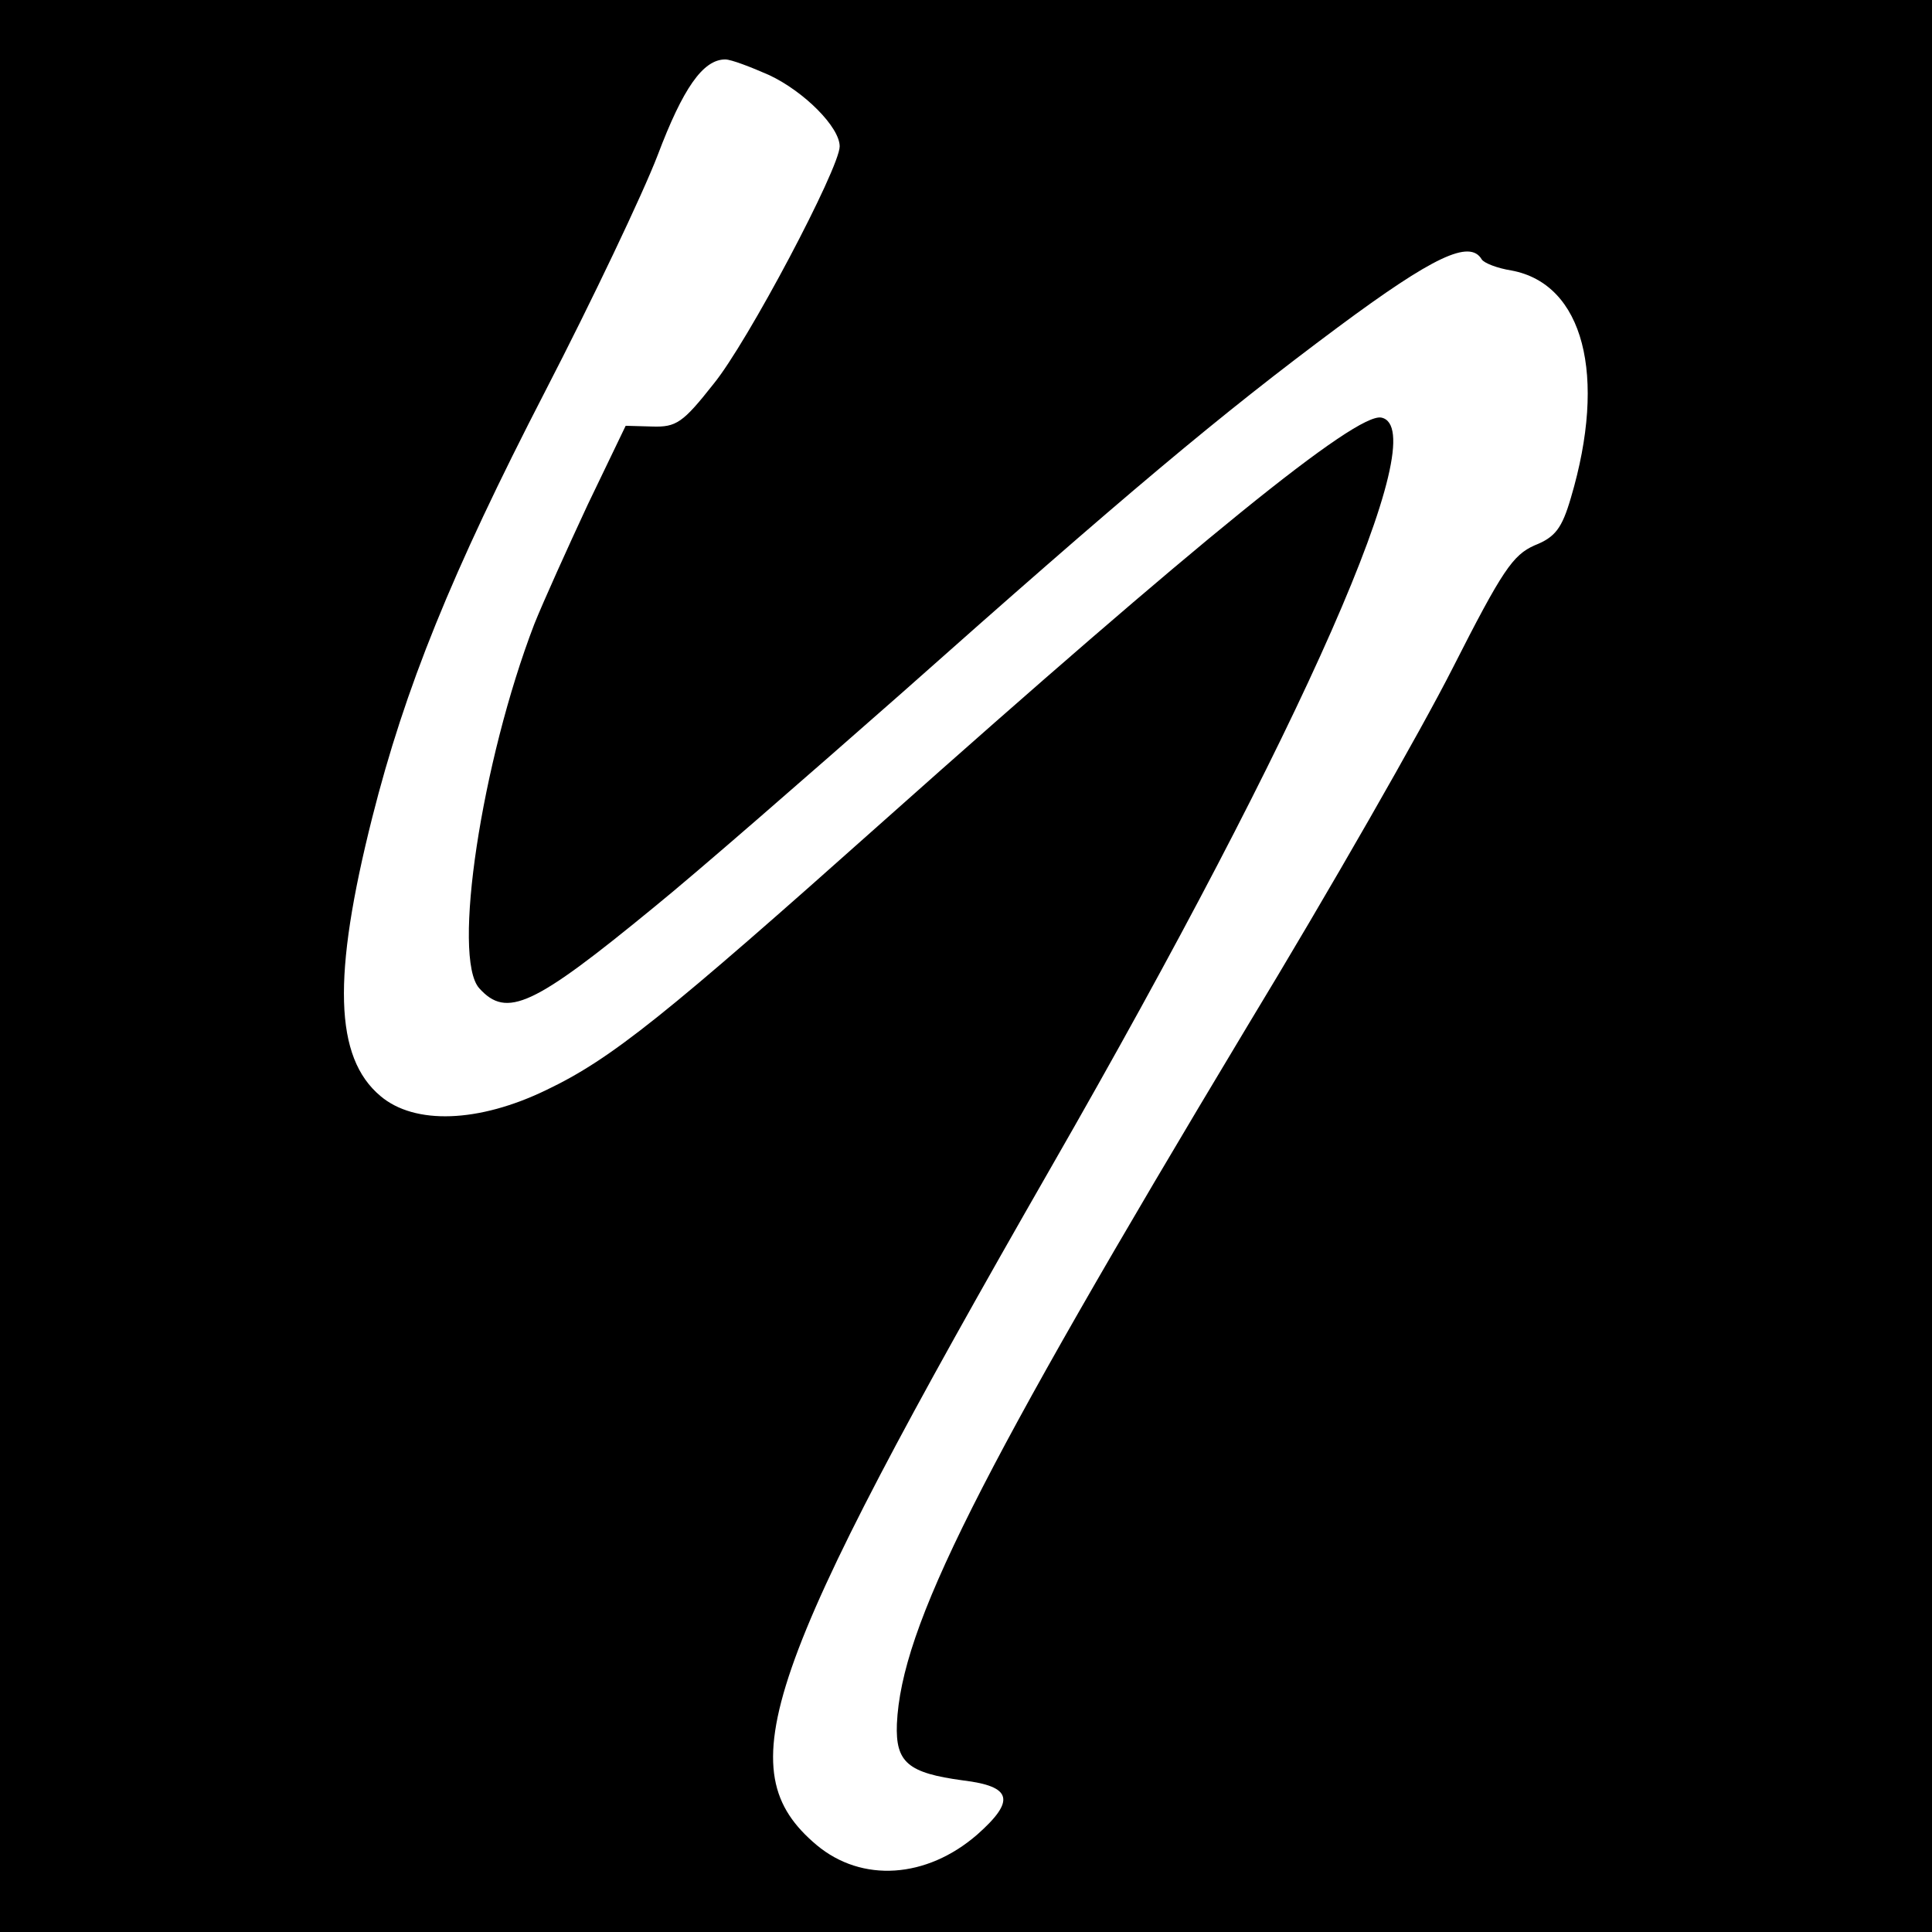 <?xml version="1.0" standalone="no"?>
<!DOCTYPE svg PUBLIC "-//W3C//DTD SVG 20010904//EN"
 "http://www.w3.org/TR/2001/REC-SVG-20010904/DTD/svg10.dtd">
<svg version="1.0" xmlns="http://www.w3.org/2000/svg"
 width="260pt" height="260pt" viewBox="0 0 260 260"
 preserveAspectRatio="xMidYMid meet">
<g transform="translate(0,260) scale(0.1,-0.1)"
fill="#000000" stroke="none">
<path d="M0 1300 l0 -1300 1300 0 1300 0 0 1300 0 1300 -1300 0 -1300 0 0
-1300z m1035 1199 c47 -22 95 -70 95 -96 0 -29 -124 -264 -170 -320 -41 -52
-50 -58 -82 -57 l-36 1 -51 -106 c-27 -58 -60 -131 -72 -161 -71 -185 -111
-449 -74 -490 37 -41 73 -24 235 109 58 47 207 177 332 287 304 270 429 375
589 494 128 95 177 118 193 91 3 -5 21 -12 40 -15 97 -18 129 -141 80 -306
-12 -41 -21 -53 -49 -64 -29 -13 -43 -33 -110 -165 -42 -83 -166 -300 -277
-483 -364 -606 -465 -807 -471 -938 -2 -52 15 -66 89 -76 66 -8 71 -27 19 -73
-68 -59 -155 -65 -216 -14 -120 101 -75 231 316 913 341 594 516 993 444 1008
-34 7 -248 -167 -669 -542 -295 -263 -367 -321 -455 -363 -91 -44 -177 -47
-223 -8 -62 52 -65 161 -11 375 44 174 106 328 233 574 63 122 131 265 151
317 34 90 61 129 91 129 8 0 34 -10 59 -21z"/>
</g>
</svg>
